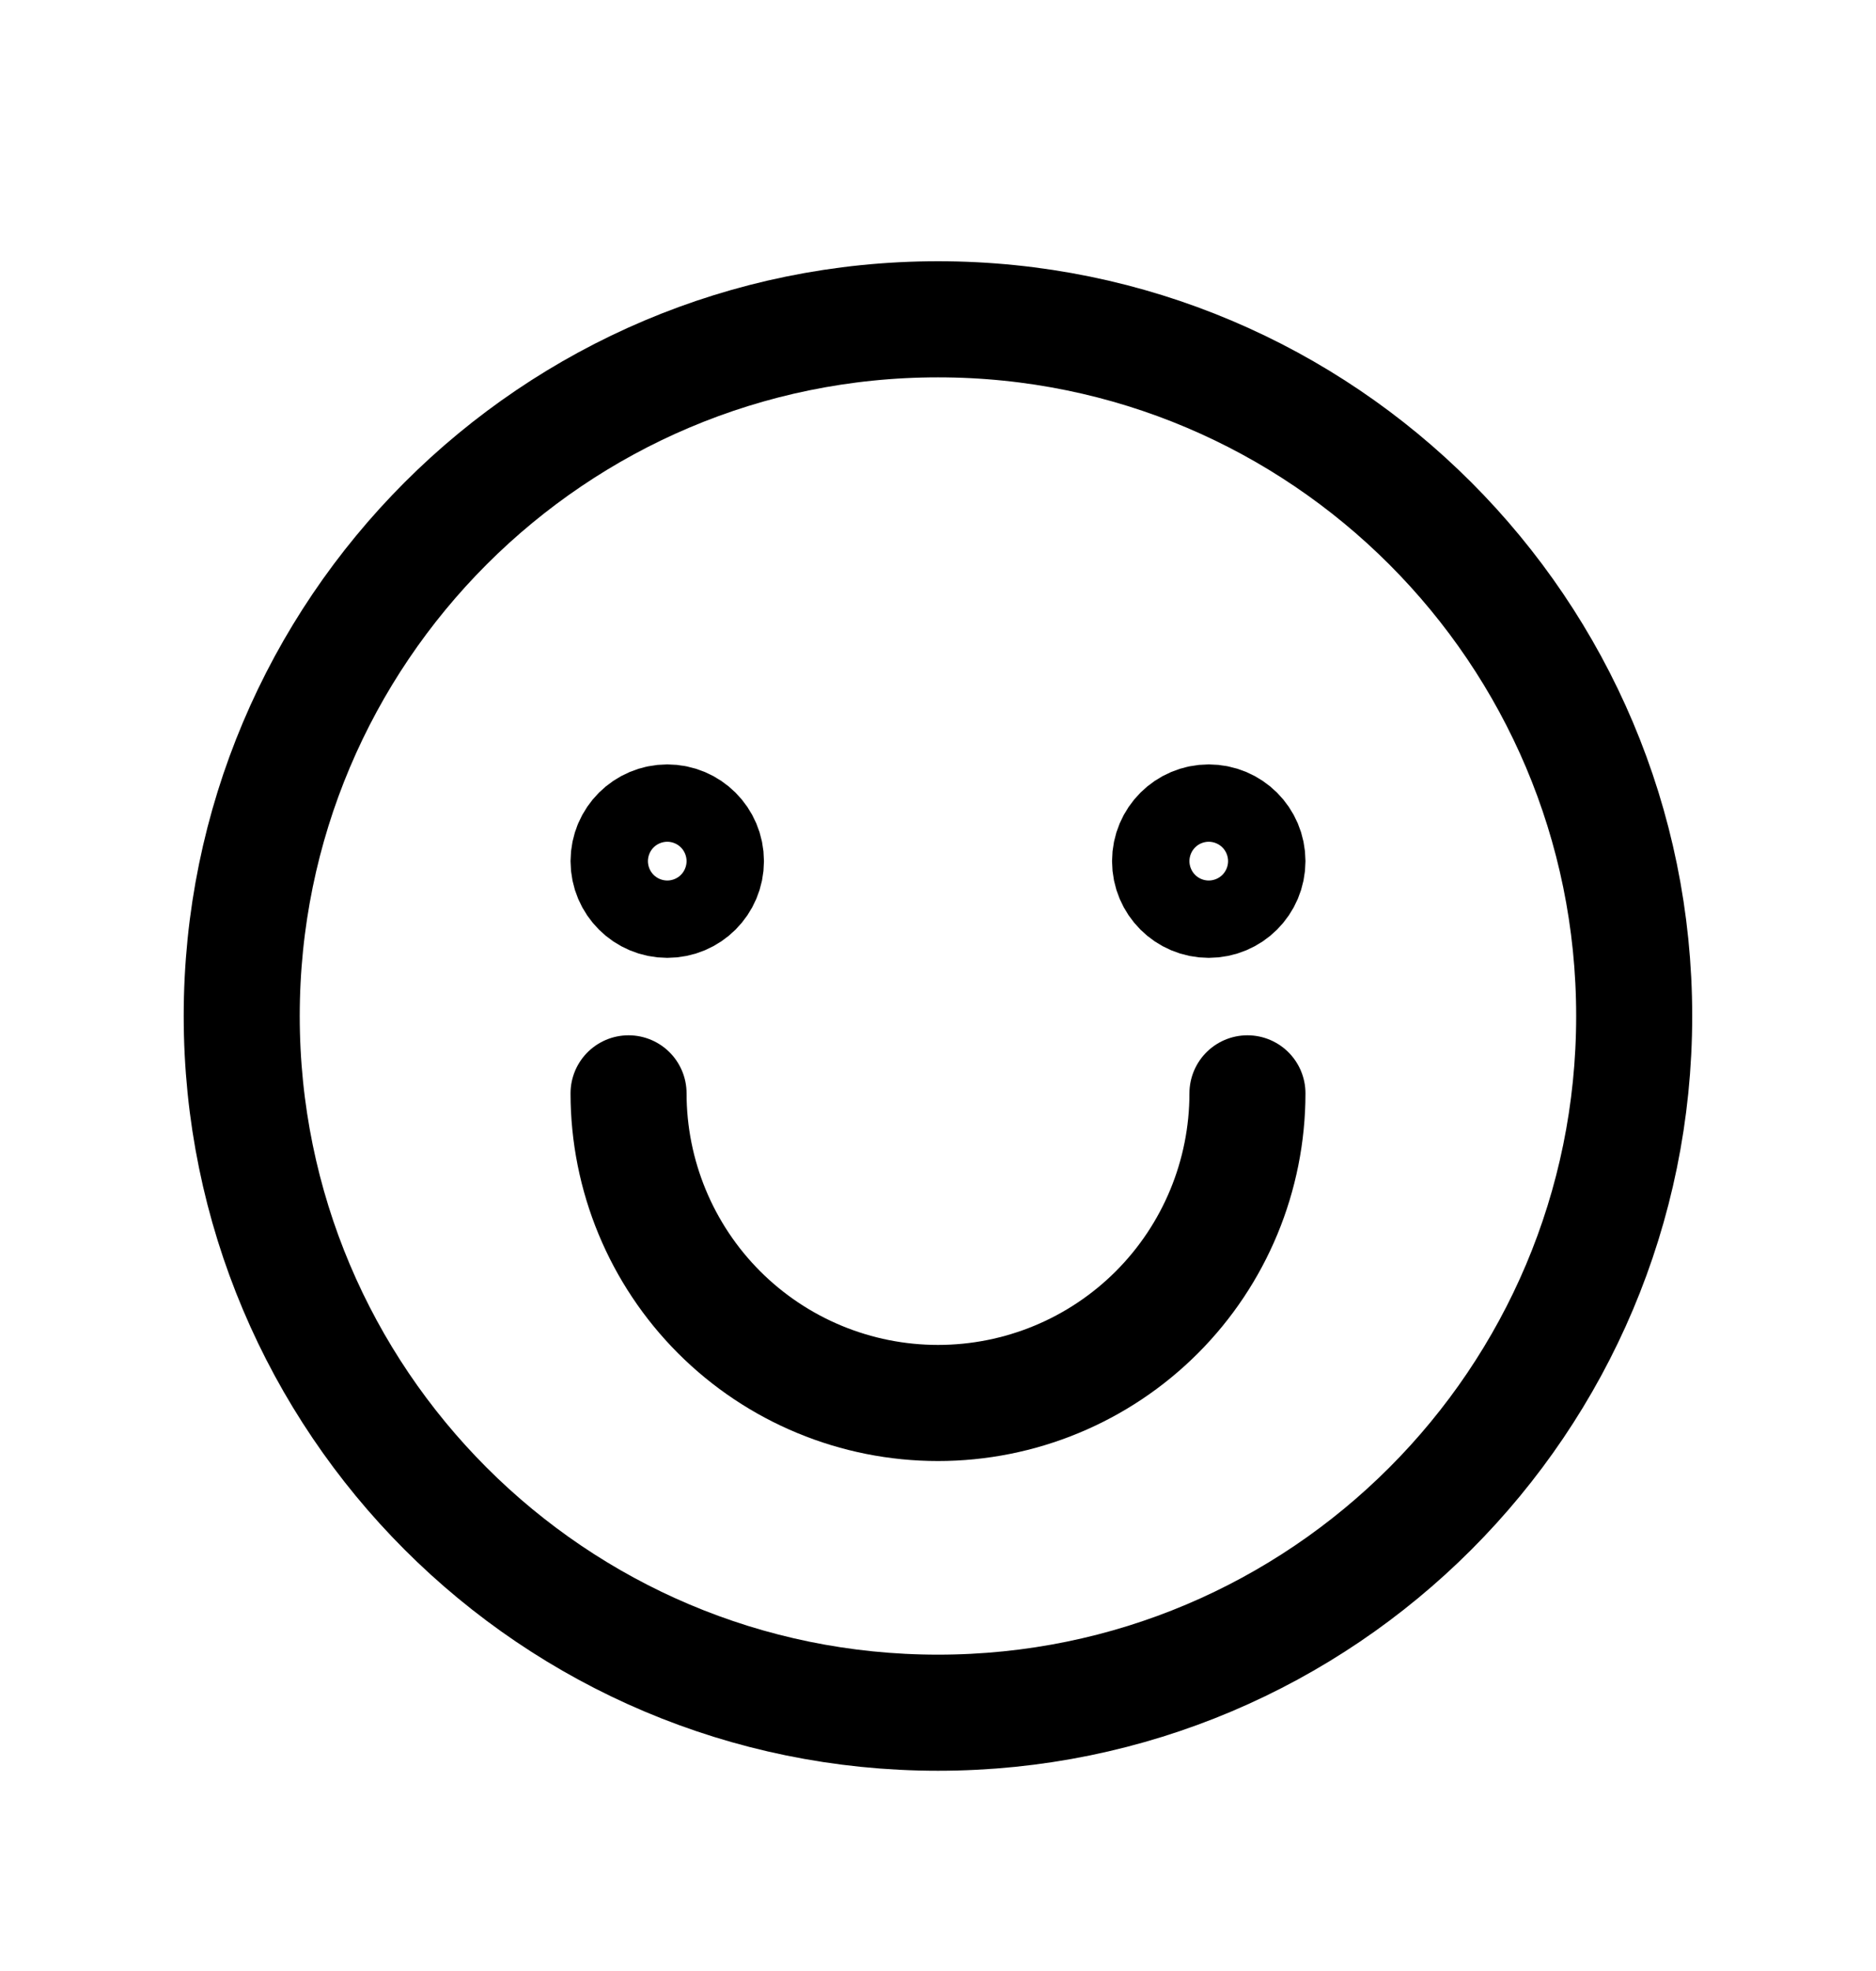 <svg width="20" height="21" viewBox="0 0 20 21" fill="none" xmlns="http://www.w3.org/2000/svg">
<path d="M10 18.248C14.099 18.248 17.422 14.925 17.422 10.825C17.422 6.726 14.099 3.402 10 3.402C5.9 3.402 2.577 6.726 2.577 10.825C2.577 14.925 5.9 18.248 10 18.248Z" stroke="black" stroke-width="1.237" stroke-linecap="round" stroke-linejoin="round"/>
<path d="M12.886 9.587C13.114 9.587 13.299 9.403 13.299 9.175C13.299 8.947 13.114 8.763 12.886 8.763C12.659 8.763 12.474 8.947 12.474 9.175C12.474 9.403 12.659 9.587 12.886 9.587Z" stroke="black" stroke-width="1.237" stroke-linecap="round" stroke-linejoin="round"/>
<path d="M7.114 9.587C7.341 9.587 7.526 9.403 7.526 9.175C7.526 8.947 7.341 8.763 7.114 8.763C6.886 8.763 6.701 8.947 6.701 9.175C6.701 9.403 6.886 9.587 7.114 9.587Z" stroke="black" stroke-width="1.237" stroke-linecap="round" stroke-linejoin="round"/>
<path d="M13.299 11.649C13.299 12.524 12.951 13.364 12.333 13.982C11.714 14.601 10.875 14.948 10 14.948C9.125 14.948 8.286 14.601 7.667 13.982C7.049 13.364 6.701 12.524 6.701 11.649" stroke="black" stroke-width="1.237" stroke-linecap="round" stroke-linejoin="round"/>
</svg>
